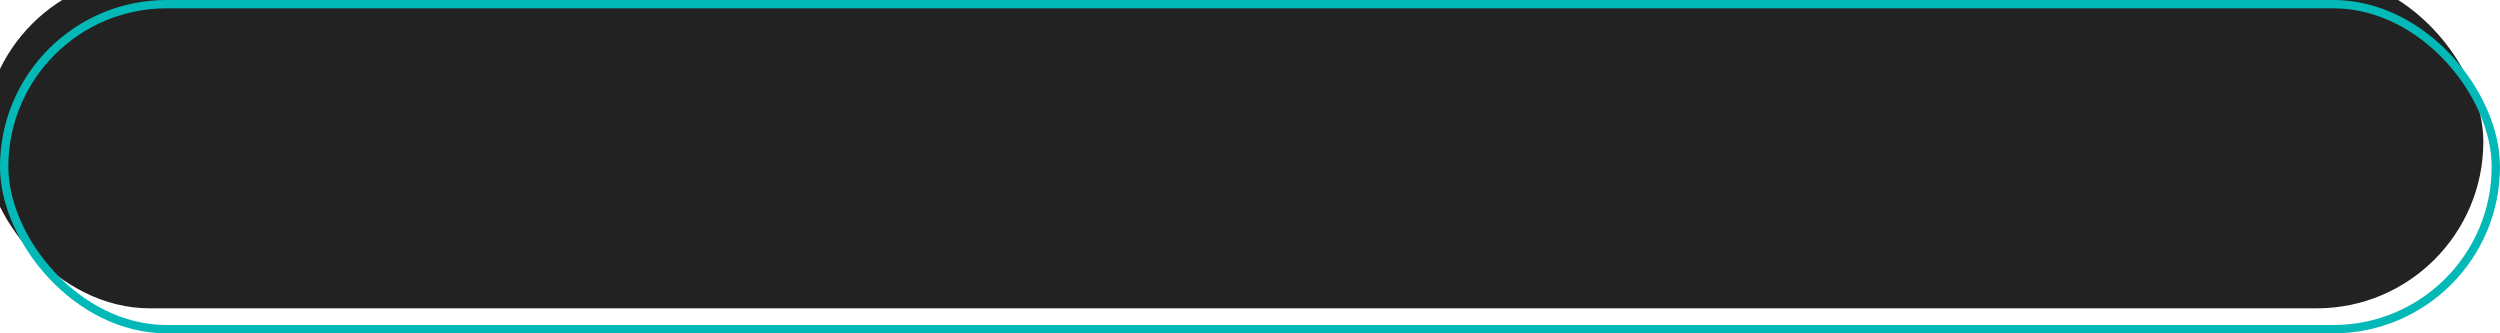 <?xml version="1.0" encoding="UTF-8"?> <svg xmlns="http://www.w3.org/2000/svg" width="300" height="40" viewBox="0 0 300 40" fill="none"> <g filter="url(#filter0_i_100_13)"> <rect width="300" height="40" rx="20" fill="#222222"></rect> </g> <rect x="0.5" y="0.5" width="299" height="39" rx="19.5" stroke="#03B9B8"></rect> <defs> <filter id="filter0_i_100_13" x="-2" y="-3" width="302" height="43" filterUnits="userSpaceOnUse" color-interpolation-filters="sRGB"> <feFlood flood-opacity="0" result="BackgroundImageFix"></feFlood> <feBlend mode="normal" in="SourceGraphic" in2="BackgroundImageFix" result="shape"></feBlend> <feColorMatrix in="SourceAlpha" type="matrix" values="0 0 0 0 0 0 0 0 0 0 0 0 0 0 0 0 0 0 127 0" result="hardAlpha"></feColorMatrix> <feOffset dx="-2" dy="-3"></feOffset> <feGaussianBlur stdDeviation="4"></feGaussianBlur> <feComposite in2="hardAlpha" operator="arithmetic" k2="-1" k3="1"></feComposite> <feColorMatrix type="matrix" values="0 0 0 0 0.438 0 0 0 0 0.438 0 0 0 0 0.438 0 0 0 1 0"></feColorMatrix> <feBlend mode="normal" in2="shape" result="effect1_innerShadow_100_13"></feBlend> </filter> </defs> </svg> 